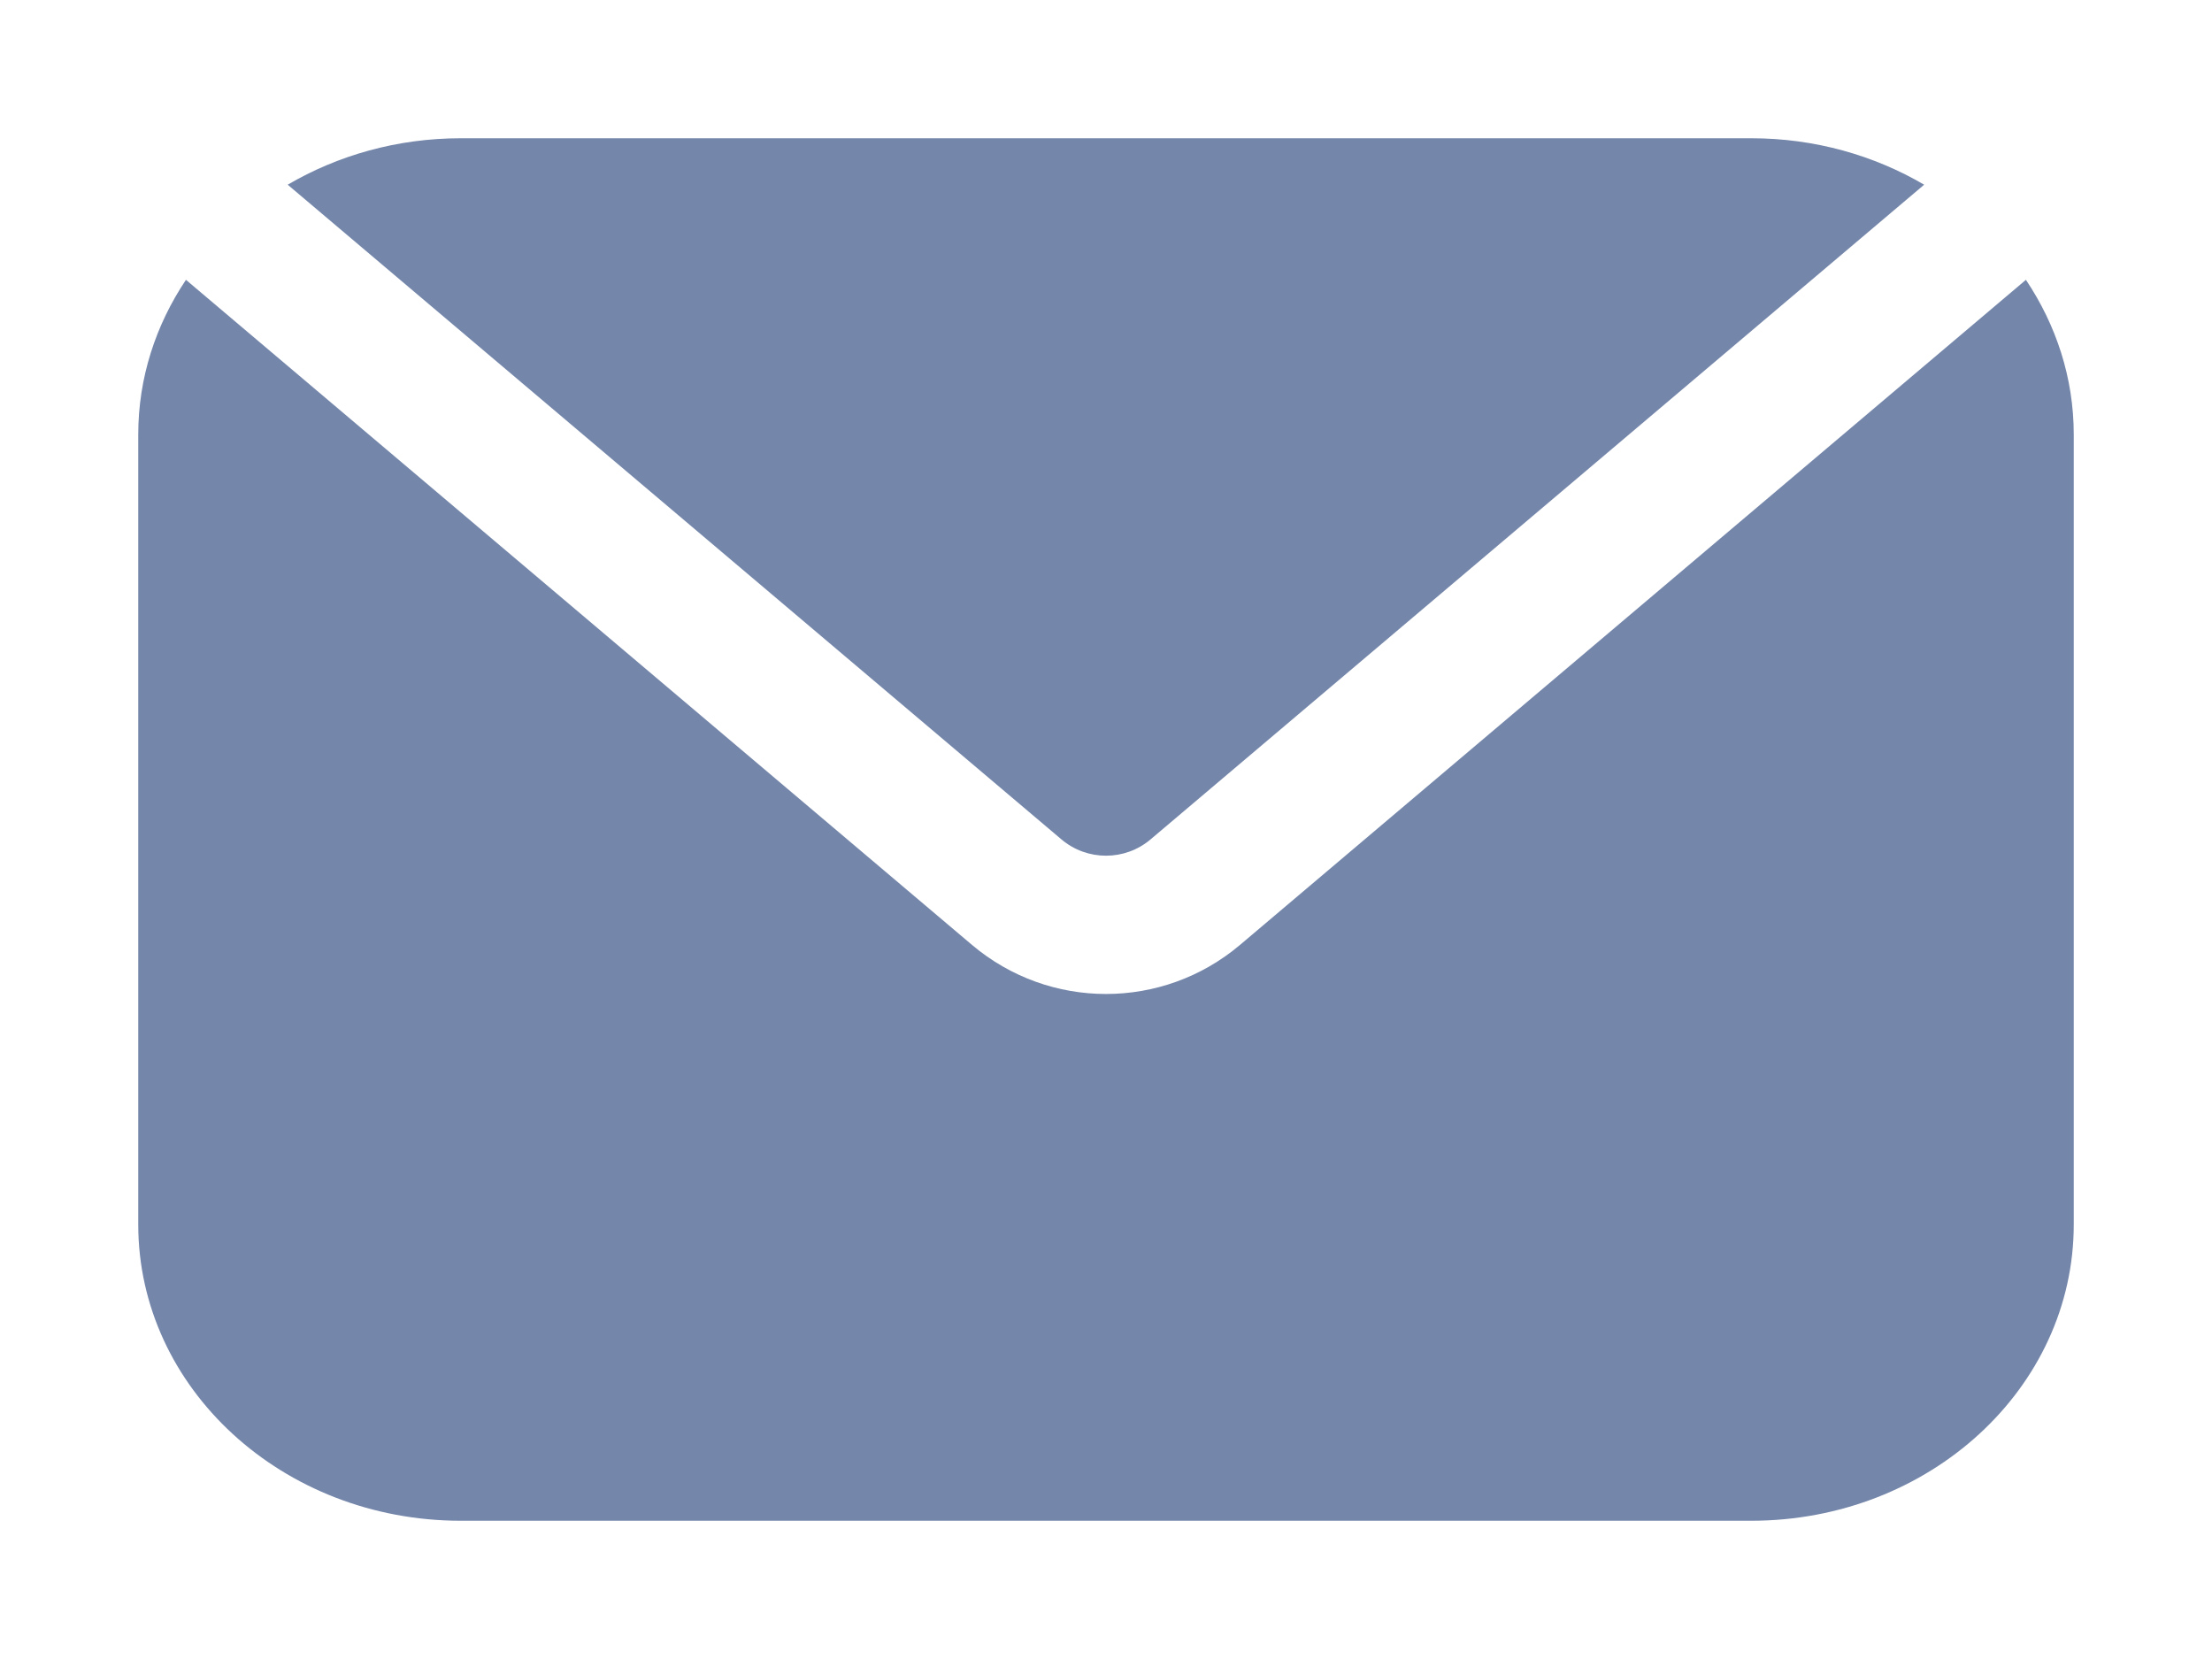 <svg width="16" height="12" viewBox="0 0 16 12" fill="none" xmlns="http://www.w3.org/2000/svg">
<path d="M14.654 2.024C14.872 2.35 15 2.732 15 3.143V8.857C15 10.041 13.955 11 12.667 11H3.333C2.045 11 1 10.041 1 8.857V3.143C1 2.732 1.127 2.35 1.345 2.024L7.031 6.835C7.591 7.308 8.409 7.308 8.969 6.835L14.654 2.024ZM12.667 1C13.128 1 13.556 1.124 13.918 1.336L8.323 6.071C8.137 6.229 7.863 6.229 7.677 6.071L2.081 1.336C2.443 1.124 2.872 1 3.333 1H12.667Z" fill="#7486AA"/>
</svg>

